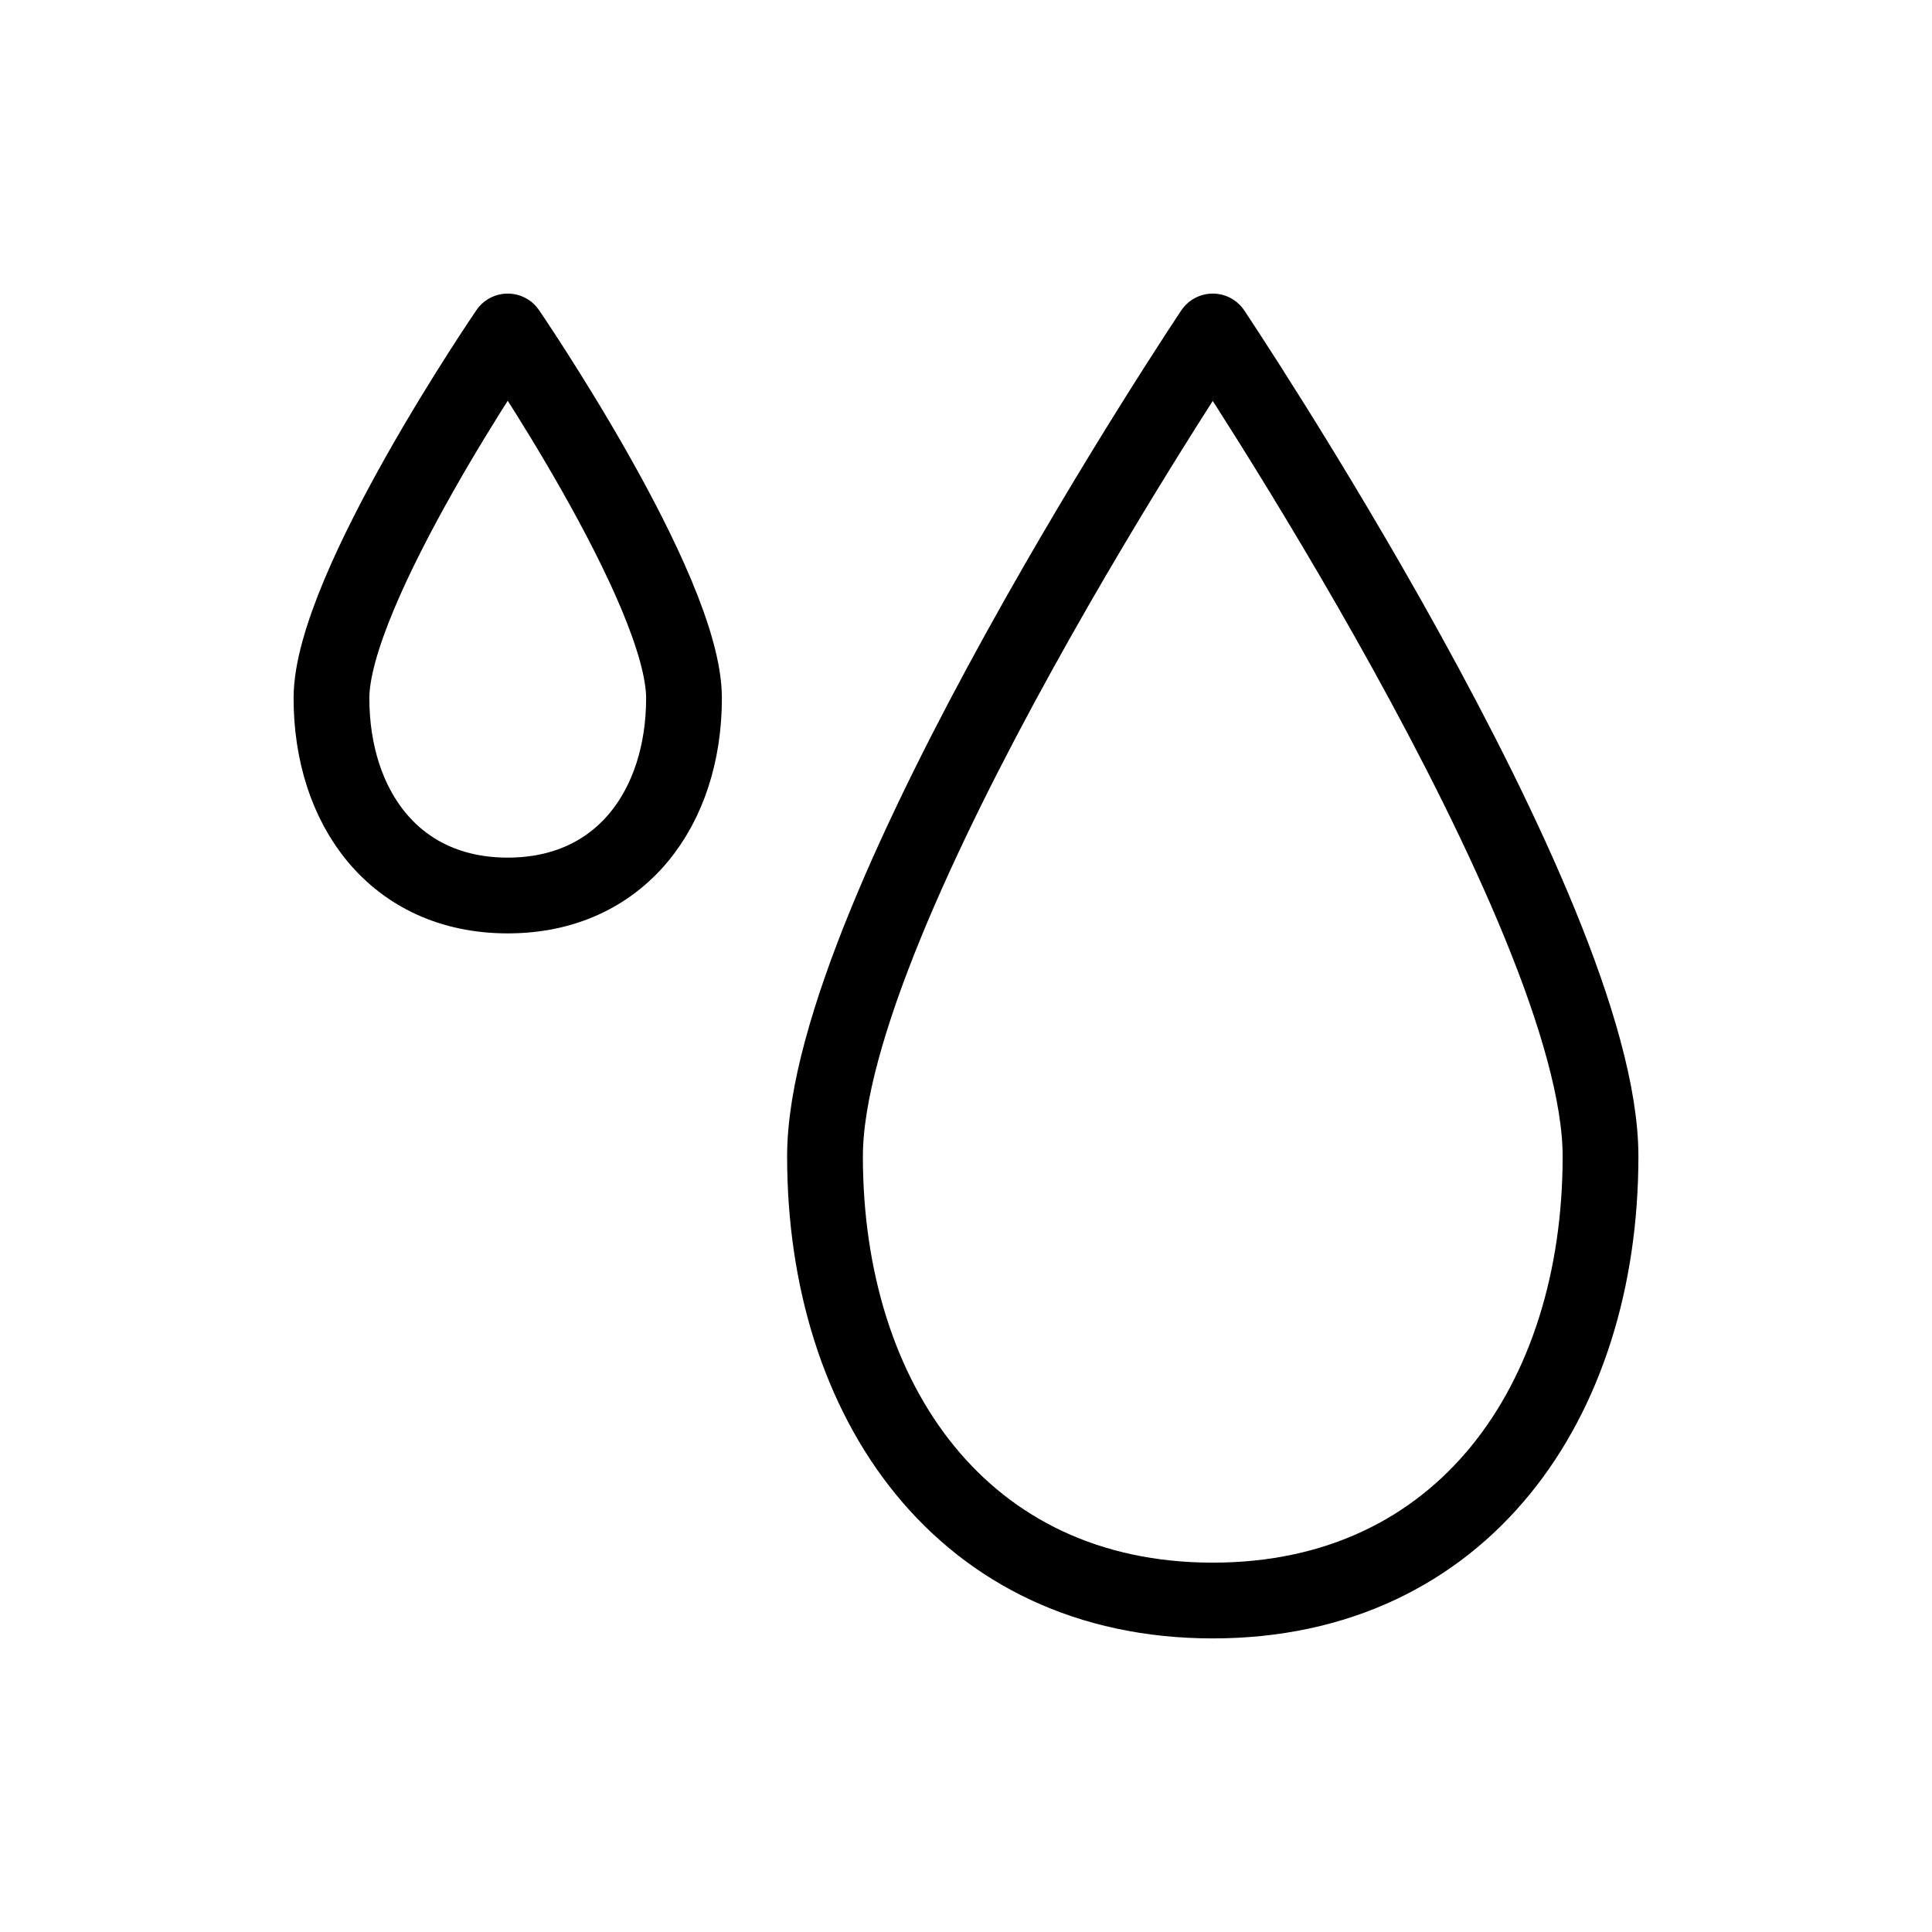 <svg viewBox="0 0 510 510" xmlns="http://www.w3.org/2000/svg" id="custom-icon-svg">
  <defs>
    <style>
      .cls-1 {
        fill: none;
        stroke: #000;
        stroke-linecap: round;
        stroke-linejoin: round;
        stroke-width: 20px;
      }
    </style>
  </defs>
  <path d="M422.5,305.25c0,64.76-36.41,117.25-102.36,117.25s-102.36-52.49-102.36-117.25,102.36-217.75,102.36-217.75c0,0,102.36,152.99,102.36,217.75Z" class="cls-1"></path>
  <path d="M180.56,184.28c0,28.78-16.55,52.11-46.53,52.11s-46.53-23.33-46.53-52.11,46.53-96.78,46.53-96.78c0,0,46.53,68,46.53,96.78Z" class="cls-1"></path>
</svg>